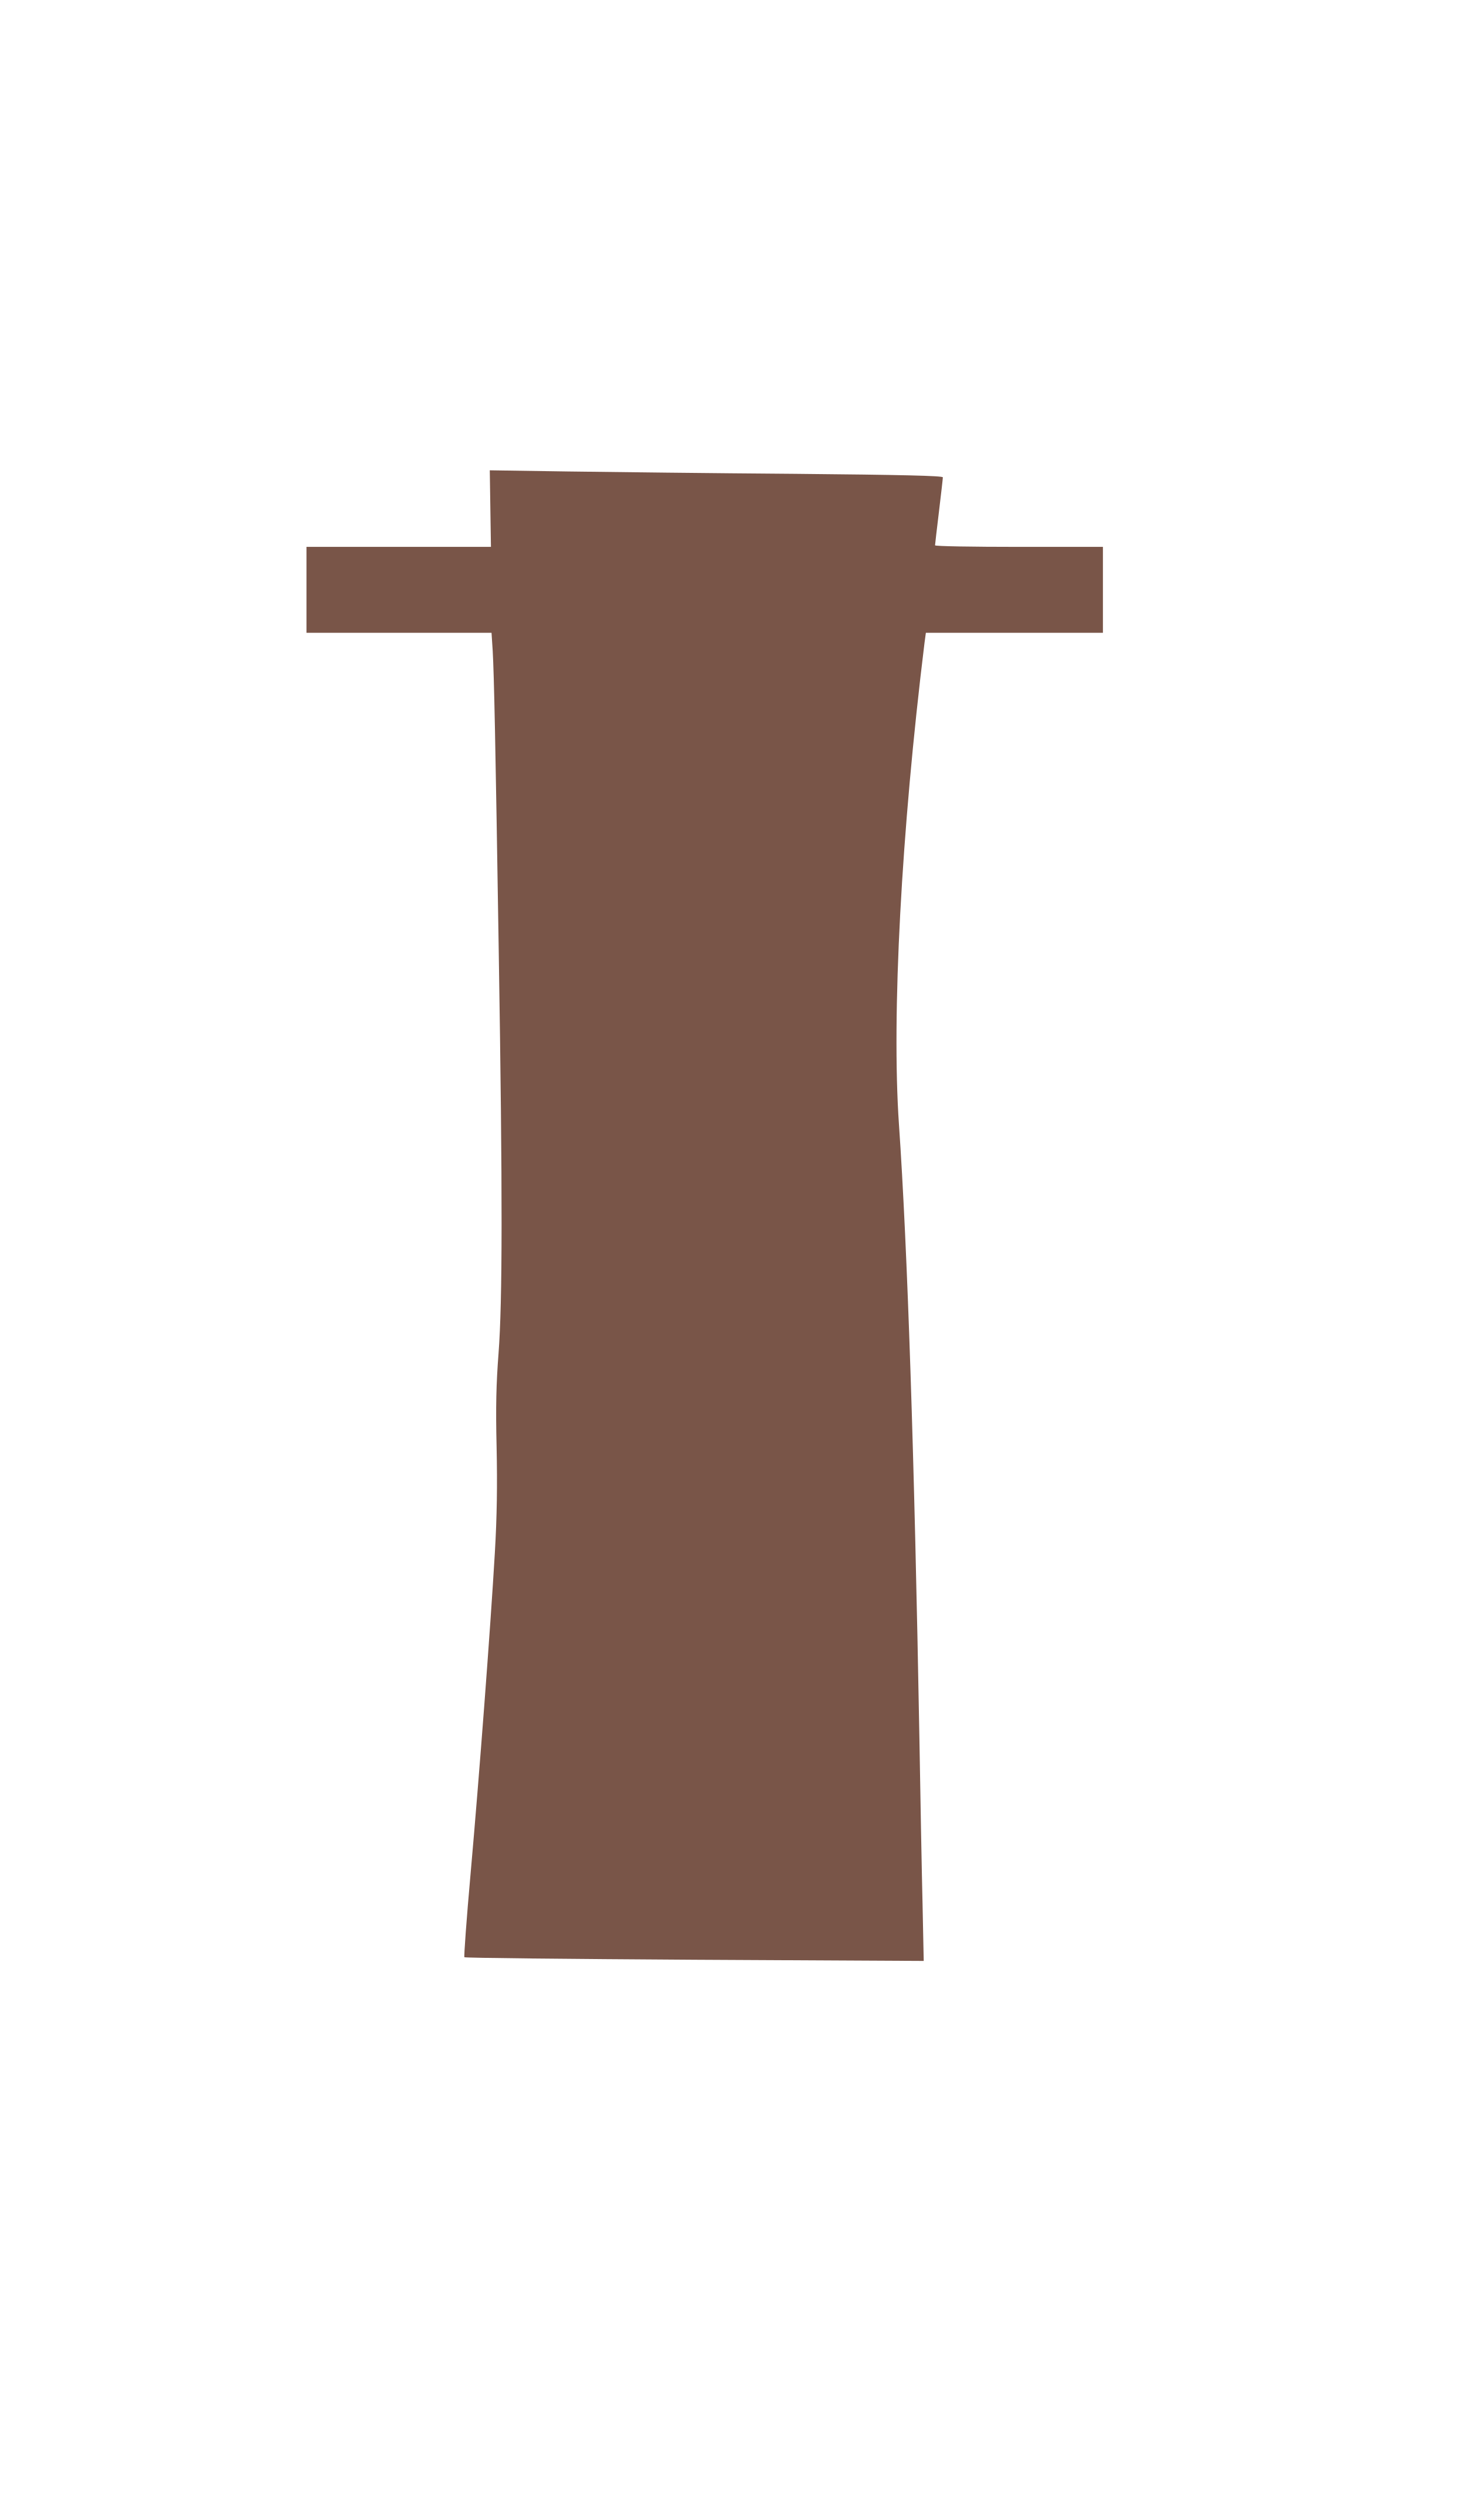 <?xml version="1.0" standalone="no"?>
<!DOCTYPE svg PUBLIC "-//W3C//DTD SVG 20010904//EN"
 "http://www.w3.org/TR/2001/REC-SVG-20010904/DTD/svg10.dtd">
<svg version="1.0" xmlns="http://www.w3.org/2000/svg"
 width="751pt" height="1280pt" viewBox="0 0 751 1280"
 preserveAspectRatio="xMidYMid meet">
<g transform="translate(0,1280) scale(0.1,-0.1)"
fill="#795548" stroke="none">
<path d="M2512 10196 l3 -196 -472 0 -473 0 0 -220 0 -220 474 0 474 0 6 -92
c7 -126 14 -455 31 -1543 20 -1240 19 -1789 -1 -2053 -12 -157 -15 -274 -10
-482 4 -194 2 -353 -9 -540 -22 -379 -80 -1145 -124 -1640 -21 -234 -35 -428
-32 -431 3 -4 534 -9 1180 -13 l1173 -6 -6 293 c-4 160 -11 540 -16 842 -26
1452 -61 2514 -105 3150 -38 555 12 1495 131 2463 l7 52 453 0 454 0 0 220 0
220 -430 0 c-236 0 -430 3 -430 8 0 4 9 81 20 172 11 91 20 170 20 176 0 8
-206 13 -757 18 -417 3 -939 9 -1161 12 l-403 6 3 -196z"/>
</g>
</svg>
